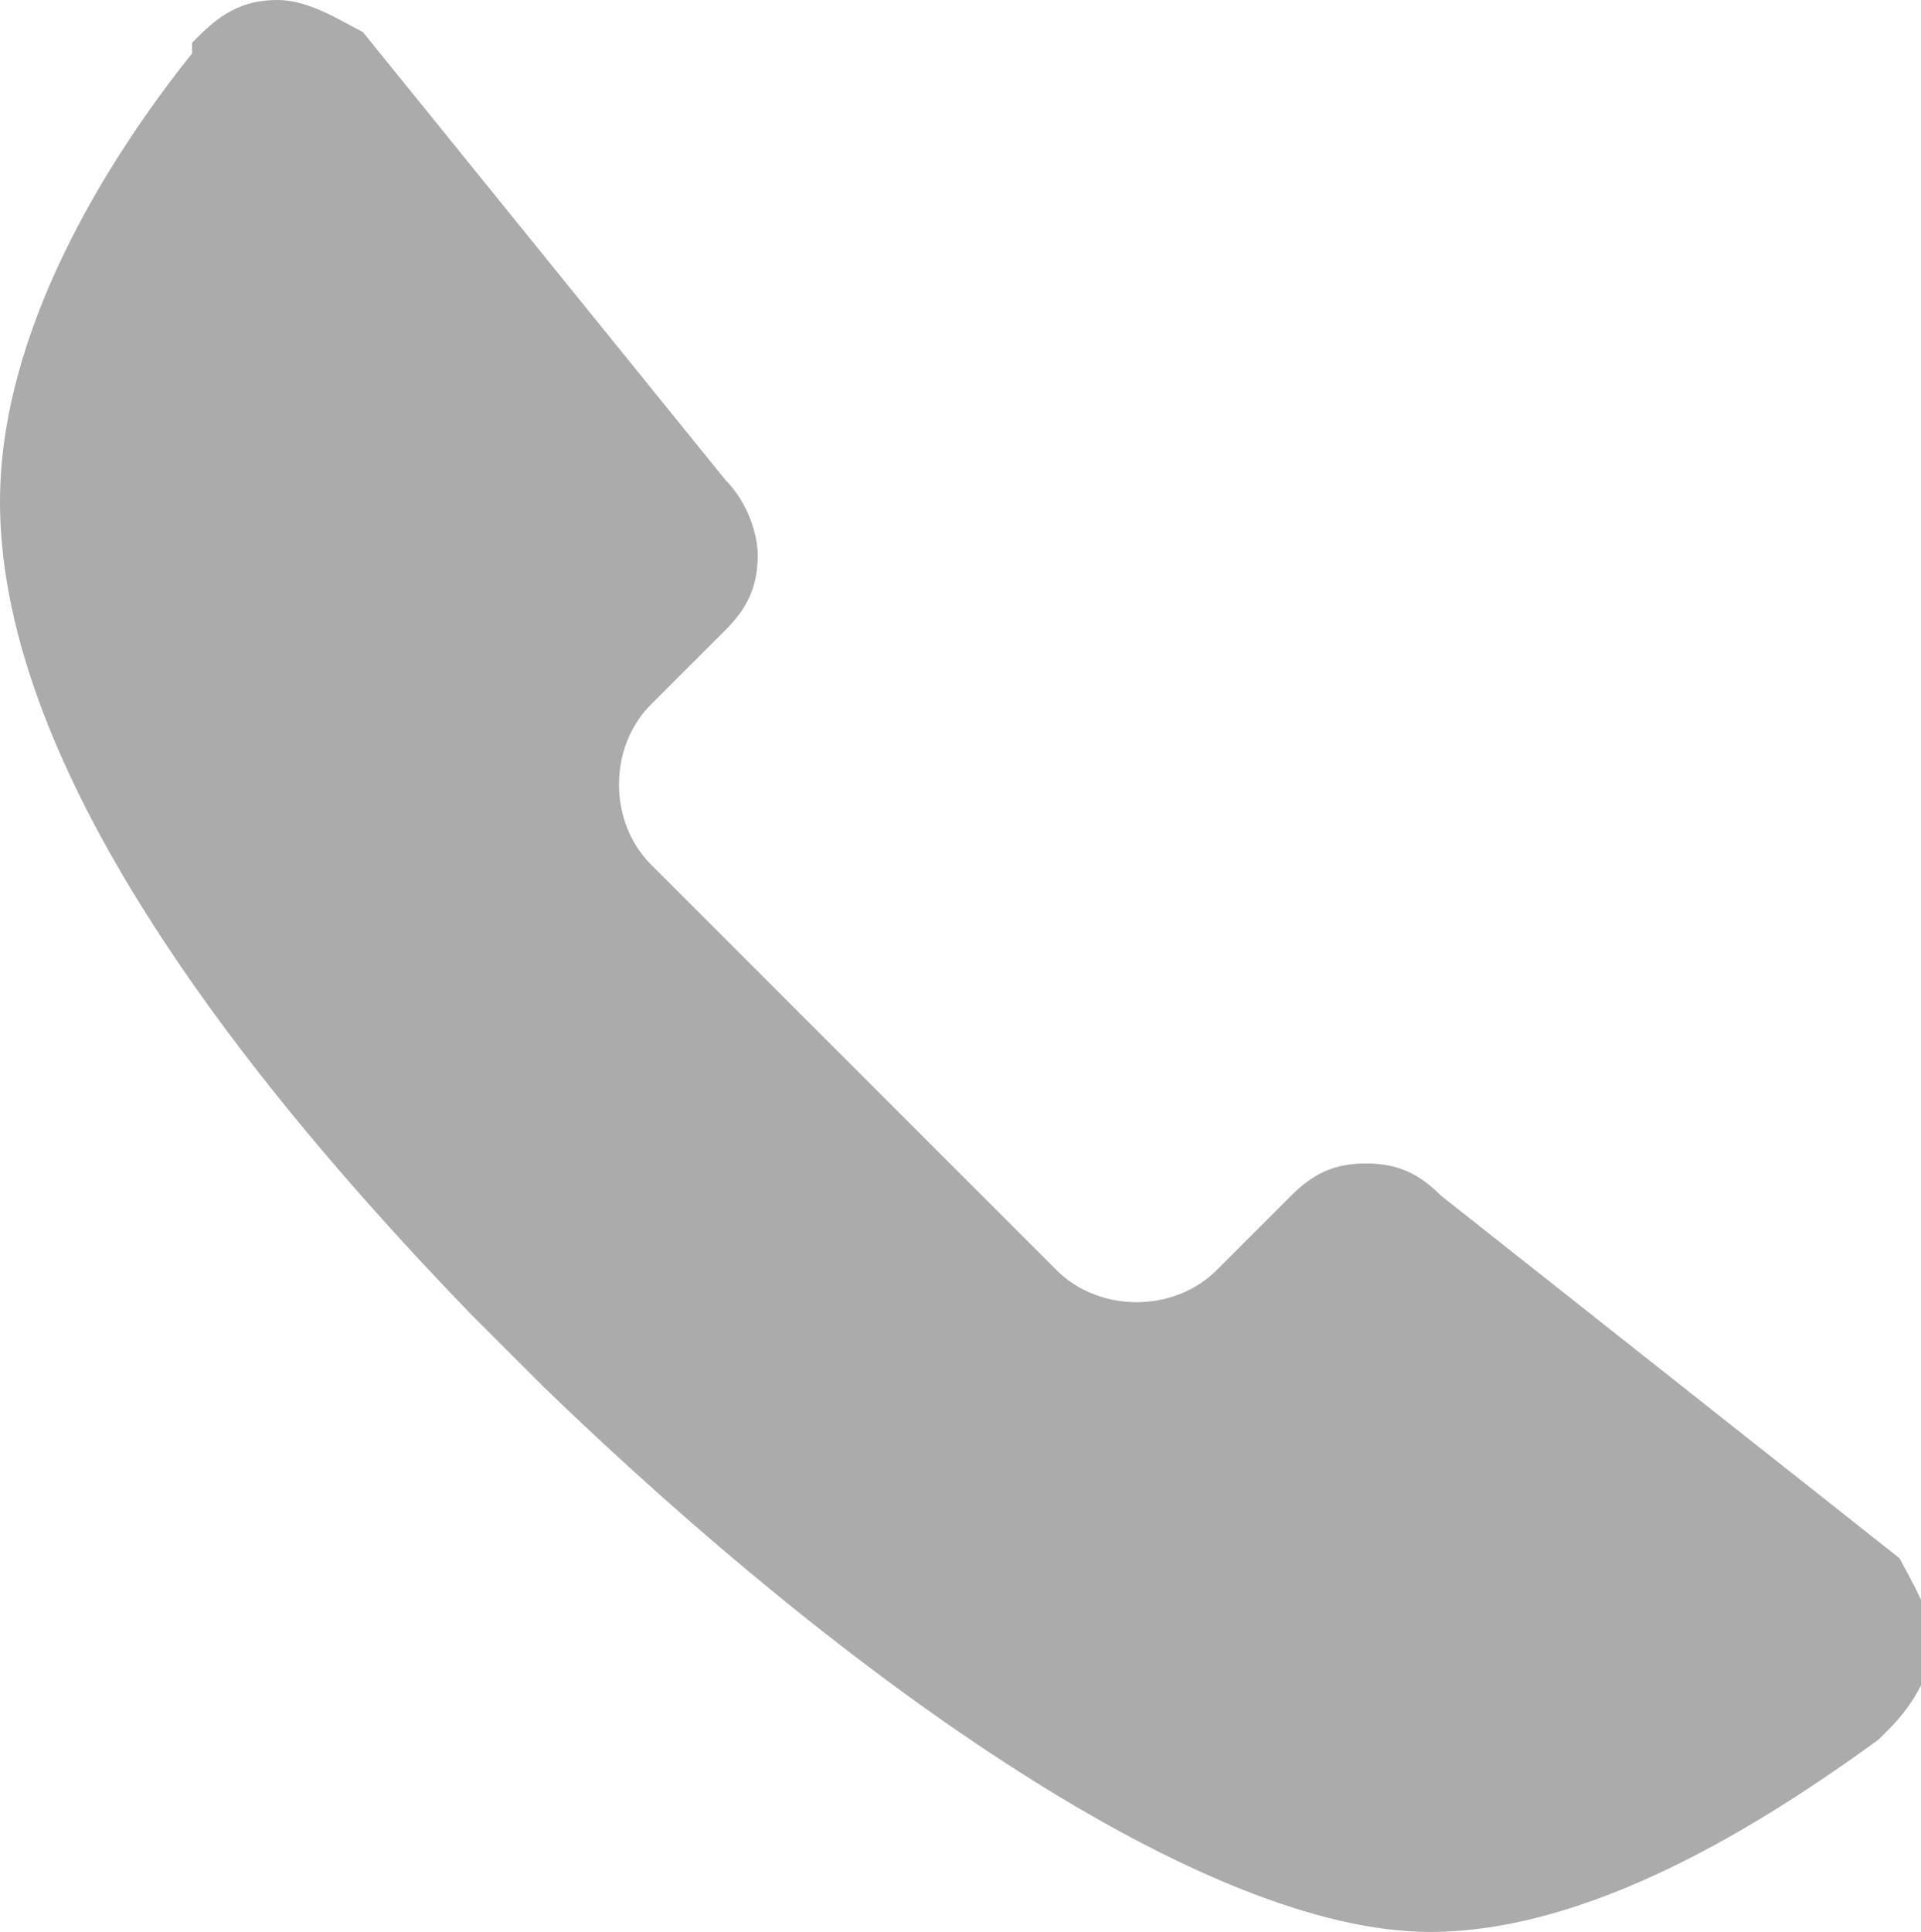 <?xml version="1.0" encoding="utf-8"?>
<!-- Generator: Adobe Illustrator 26.4.0, SVG Export Plug-In . SVG Version: 6.00 Build 0)  -->
<svg version="1.1" id="레이어_1" xmlns="http://www.w3.org/2000/svg" xmlns:xlink="http://www.w3.org/1999/xlink" x="0px"
	 y="0px" width="18px" height="18.1px" viewBox="0 0 18 18.1" style="enable-background:new 0 0 18 18.1;" xml:space="preserve">
<style type="text/css">
	.st0{fill:#ABABAB;}
</style>
<path class="st0" d="M13.5,11.2c-0.2-0.2-0.4-0.3-0.7-0.3s-0.5,0.1-0.7,0.3l-0.7,0.7c-0.4,0.4-1.1,0.4-1.5,0L8,10L6.1,8.1
	C5.7,7.7,5.7,7,6.1,6.6l0.7-0.7C7,5.7,7.1,5.5,7.1,5.2C7.1,5,7,4.7,6.8,4.5L3.4,0.3C3.2,0.2,2.9,0,2.6,0C2.2,0,2,0.2,1.8,0.4l0,0.1
	C1,1.5,0,3.1,0,4.7c0,2.1,1.6,4.7,4.4,7.6l0.7,0.7l0,0l0,0c2.9,2.8,6.2,5.1,8.3,5.1c1.5,0,3.1-1,4.2-1.8l0.1-0.1
	c0.2-0.2,0.4-0.5,0.4-0.8c0-0.3-0.2-0.6-0.3-0.8L13.5,11.2z"/>
</svg>
